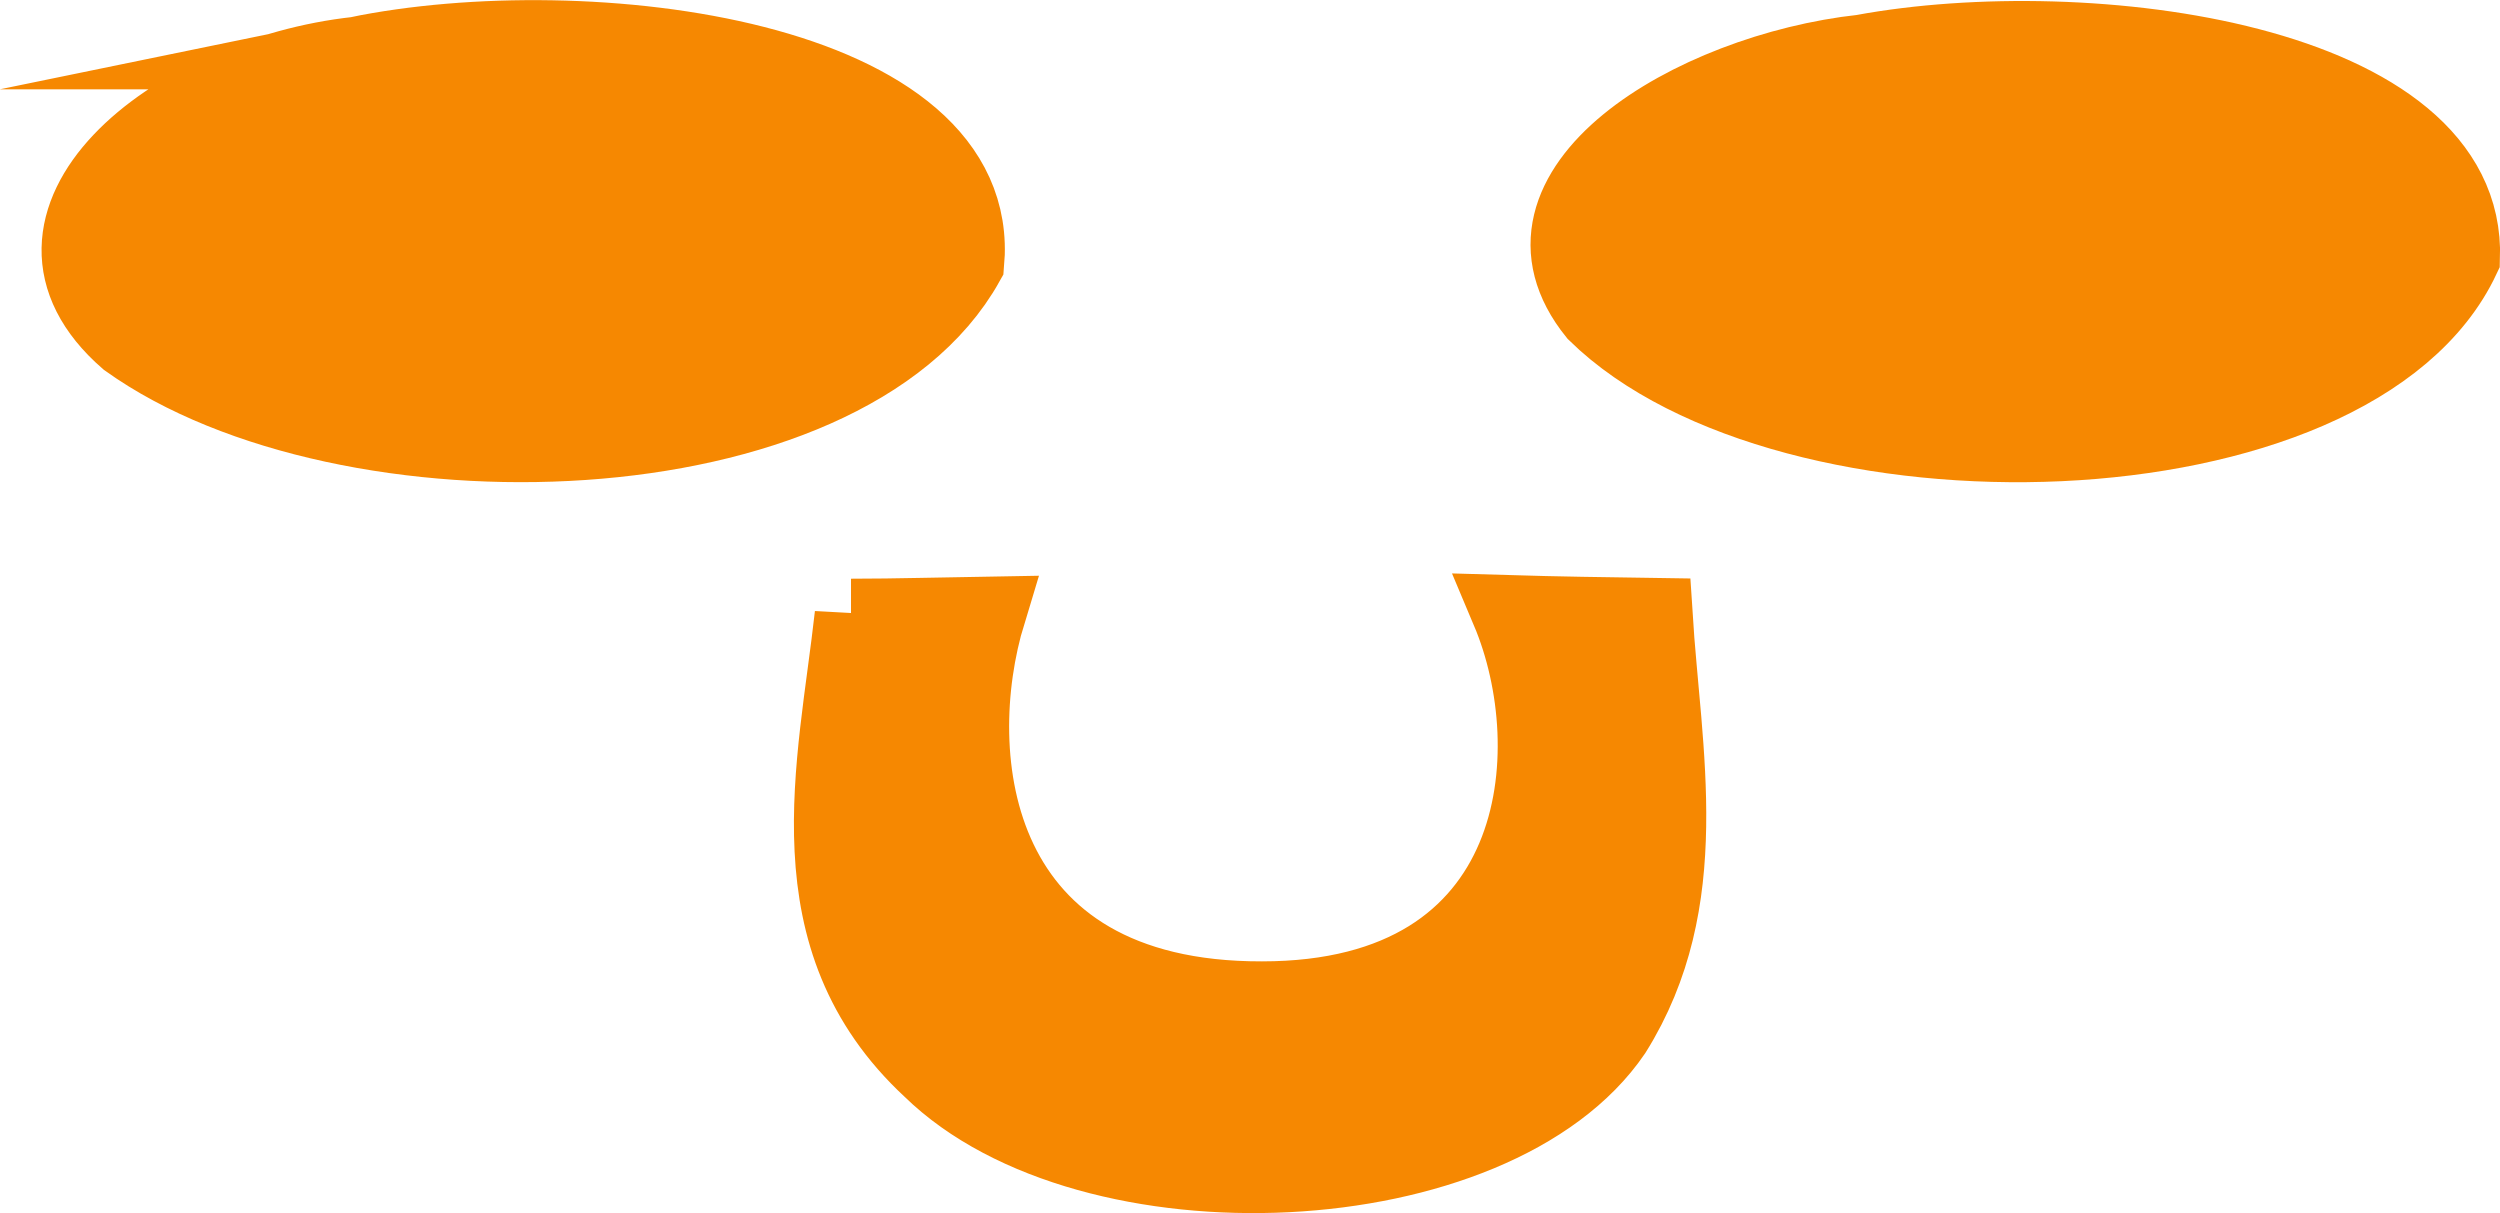 <?xml version="1.0" encoding="UTF-8"?>
<svg id="Ebene_2" data-name="Ebene 2" xmlns="http://www.w3.org/2000/svg" viewBox="0 0 34.43 16.71">
  <defs>
    <style>
      .cls-1 {
        fill: #f68801;
        stroke: #f68801;
        stroke-miterlimit: 10;
      }
    </style>
  </defs>
  <g id="Ebene_2-2" data-name="Ebene 2">
    <path class="cls-1" d="M4.91.73c3.16-.65,8.68.02,8.42,2.9-1.69,3.03-8.57,3.23-11.59,1.07C-.16,3.05,2.34,1.01,4.92.73h-.01Z"/>
    <path class="cls-1" d="M25.65.7c3.09-.57,8.38.11,8.28,2.86-1.51,3.22-9.32,3.37-11.97.77-1.4-1.73,1.33-3.37,3.69-3.63Z"/>
    <path class="cls-1" d="M11.72,8.47c.64,0,1.28-.02,1.91-.03-.61,2-.23,5.31,3.75,5.3,3.9,0,4.19-3.4,3.38-5.32.68.02,1.36.03,2.05.04.12,1.91.57,3.95-.57,5.77-1.64,2.41-7.24,2.66-9.44.51-1.95-1.81-1.31-4.19-1.08-6.27h0Z"/>
  </g>
</svg>